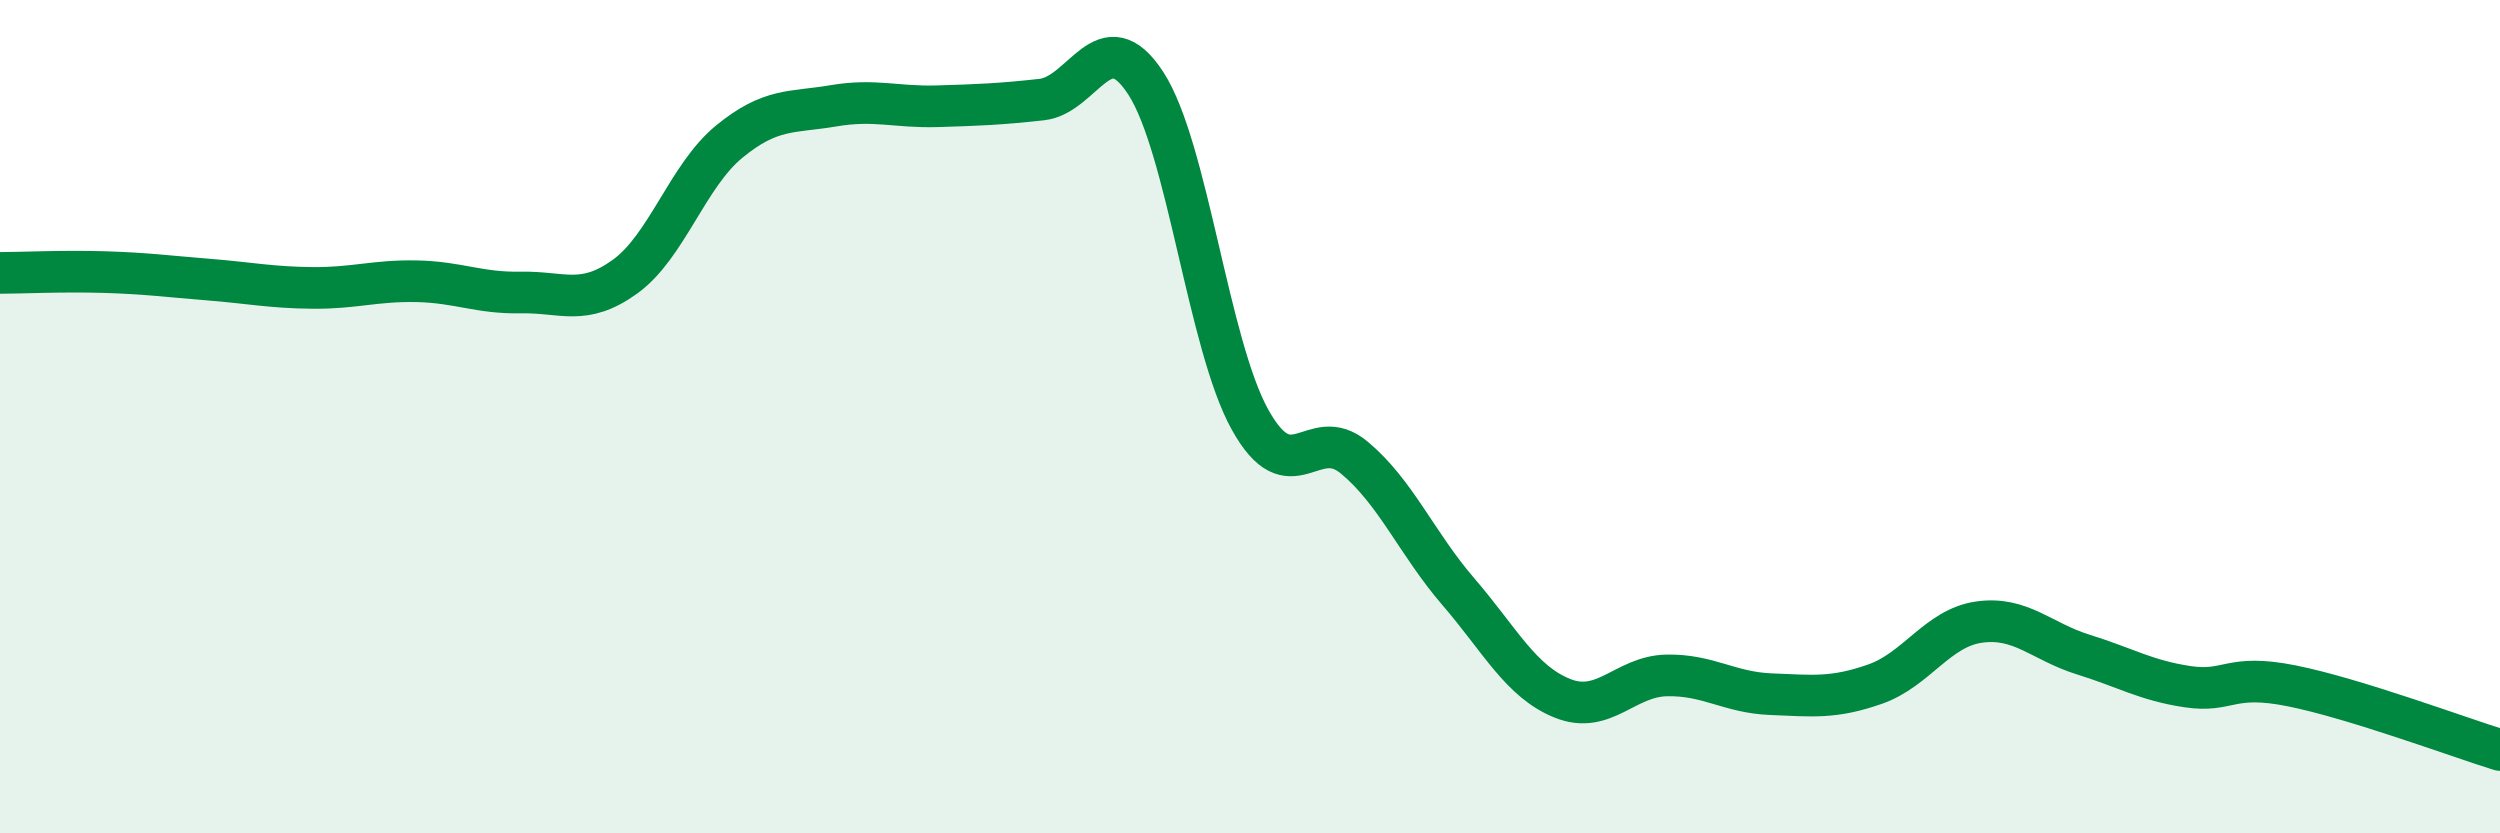 
    <svg width="60" height="20" viewBox="0 0 60 20" xmlns="http://www.w3.org/2000/svg">
      <path
        d="M 0,6.55 C 0.5,6.55 1.5,6.5 2.5,6.53 C 3.5,6.56 4,6.63 5,6.71 C 6,6.79 6.5,6.9 7.5,6.91 C 8.5,6.92 9,6.73 10,6.75 C 11,6.77 11.5,7.04 12.5,7.02 C 13.5,7 14,7.36 15,6.64 C 16,5.92 16.5,4.22 17.5,3.4 C 18.5,2.58 19,2.71 20,2.54 C 21,2.37 21.5,2.58 22.5,2.55 C 23.5,2.52 24,2.5 25,2.39 C 26,2.28 26.5,0.46 27.5,2 C 28.5,3.54 29,8.27 30,10.07 C 31,11.87 31.5,10.15 32.5,10.98 C 33.5,11.81 34,13.04 35,14.2 C 36,15.36 36.5,16.36 37.5,16.76 C 38.5,17.16 39,16.23 40,16.21 C 41,16.19 41.5,16.62 42.5,16.66 C 43.5,16.7 44,16.77 45,16.42 C 46,16.07 46.5,15.07 47.5,14.93 C 48.5,14.79 49,15.4 50,15.71 C 51,16.02 51.5,16.33 52.5,16.48 C 53.5,16.63 53.5,16.16 55,16.46 C 56.5,16.76 59,17.69 60,18L60 20L0 20Z"
        fill="#008740"
        opacity="0.1"
        stroke-linecap="round"
        stroke-linejoin="round"
      />
      <path
        d="M 0,6.55 C 0.5,6.55 1.5,6.5 2.5,6.53 C 3.5,6.56 4,6.63 5,6.71 C 6,6.79 6.5,6.9 7.5,6.91 C 8.5,6.92 9,6.73 10,6.75 C 11,6.77 11.5,7.04 12.5,7.02 C 13.5,7 14,7.36 15,6.64 C 16,5.92 16.5,4.22 17.5,3.4 C 18.5,2.58 19,2.71 20,2.54 C 21,2.37 21.5,2.58 22.5,2.55 C 23.5,2.52 24,2.5 25,2.39 C 26,2.28 26.5,0.46 27.5,2 C 28.5,3.54 29,8.27 30,10.07 C 31,11.87 31.5,10.15 32.5,10.98 C 33.5,11.81 34,13.04 35,14.2 C 36,15.36 36.5,16.36 37.5,16.76 C 38.5,17.16 39,16.23 40,16.21 C 41,16.19 41.5,16.62 42.5,16.66 C 43.5,16.7 44,16.77 45,16.42 C 46,16.07 46.5,15.07 47.5,14.93 C 48.5,14.79 49,15.4 50,15.71 C 51,16.02 51.5,16.33 52.5,16.48 C 53.5,16.63 53.5,16.16 55,16.46 C 56.5,16.76 59,17.69 60,18"
        stroke="#008740"
        stroke-width="1"
        fill="none"
        stroke-linecap="round"
        stroke-linejoin="round"
      />
    </svg>
  